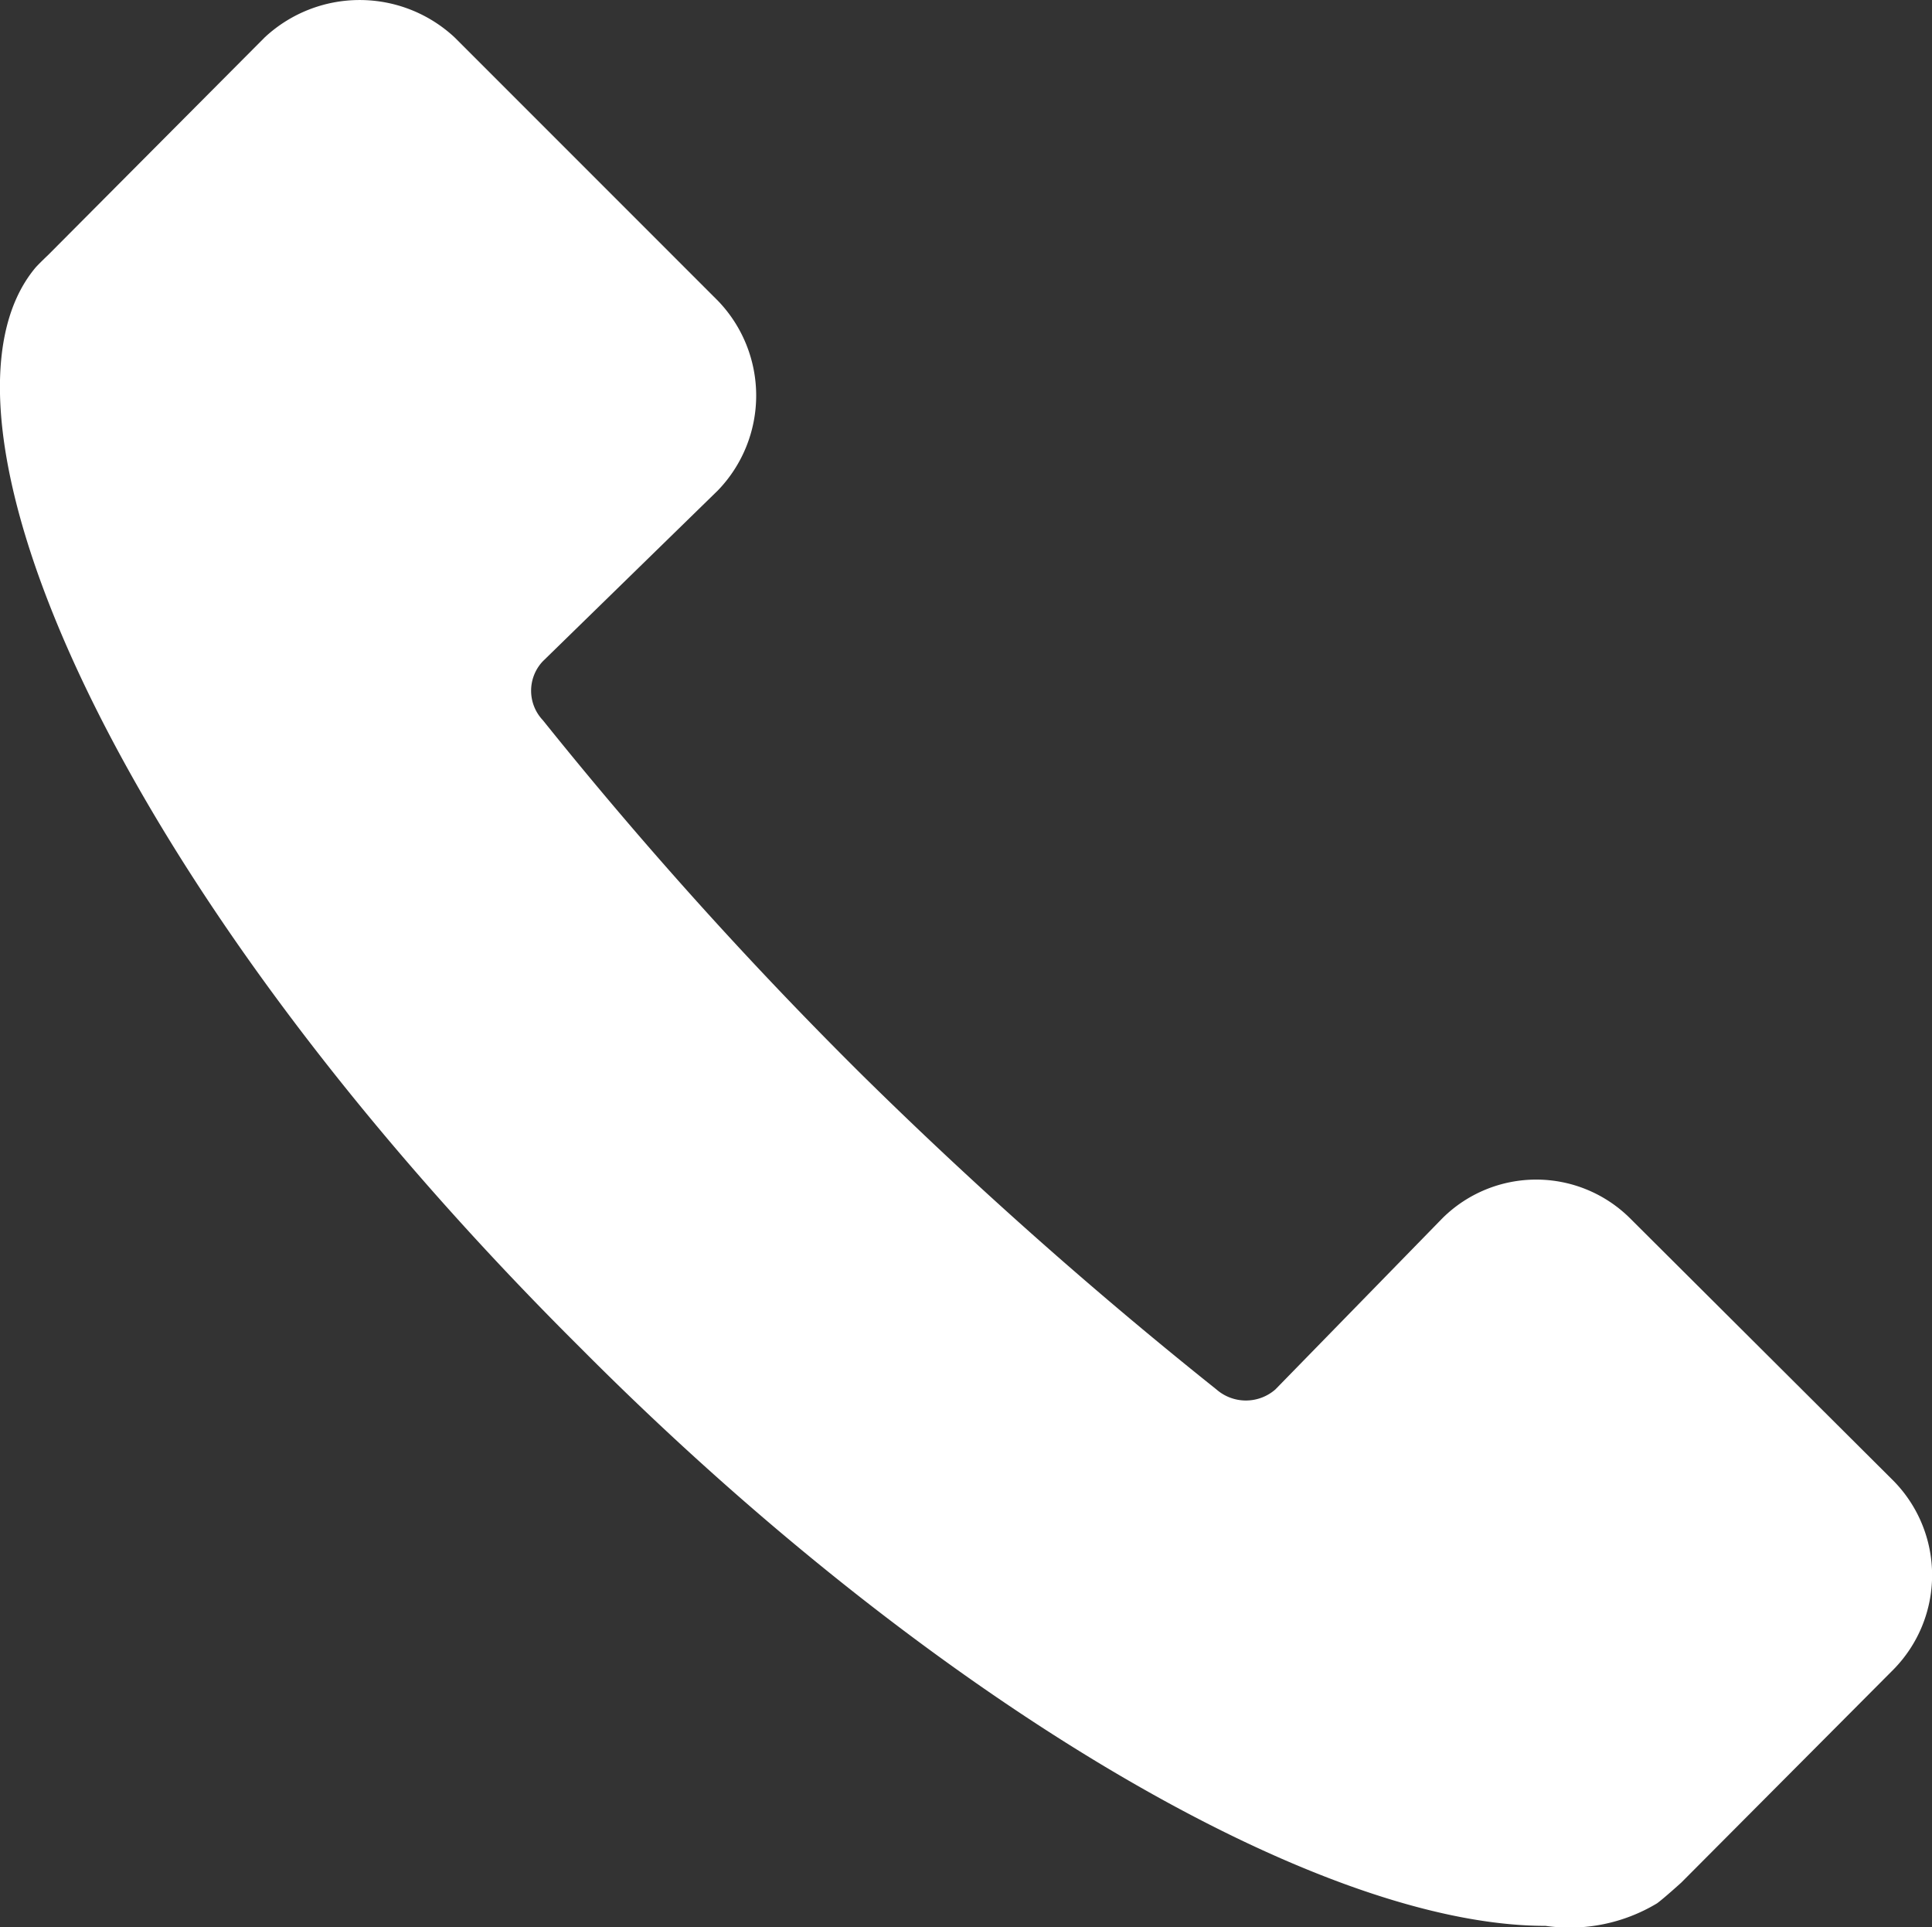 <svg xmlns="http://www.w3.org/2000/svg" width="15.962" height="15.918" viewBox="0 0 15.962 15.918"><rect x="0" y="0" width="15.962" height="15.918" fill="#333333" stroke="none"/><g transform="translate(0.038 -0.584)"><g transform="translate(0 0.584)"><path d="M15.642,12.814l-2.176-2.168a1.1,1.1,0,0,0-1.548,0l-1.381,1.415a.37.37,0,0,1-.487,0A37.415,37.415,0,0,1,7.114,9.455,34.774,34.774,0,0,1,4.485,6.533a.354.354,0,0,1,0-.487L5.931,4.635a1.128,1.128,0,0,0,0-1.567L3.755.892a1.151,1.151,0,0,0-1.567,0L.4,2.688s-.08.076-.107.107C-.715,4,.894,7.842,4.8,11.722c2.842,2.857,6.052,4.77,7.969,4.77a1.4,1.4,0,0,0,.921-.186c.053-.038.2-.171.2-.171l1.754-1.761A1.111,1.111,0,0,0,15.642,12.814Z" transform="translate(-0.038 -0.584)" fill="#fff"/></g></g></svg>